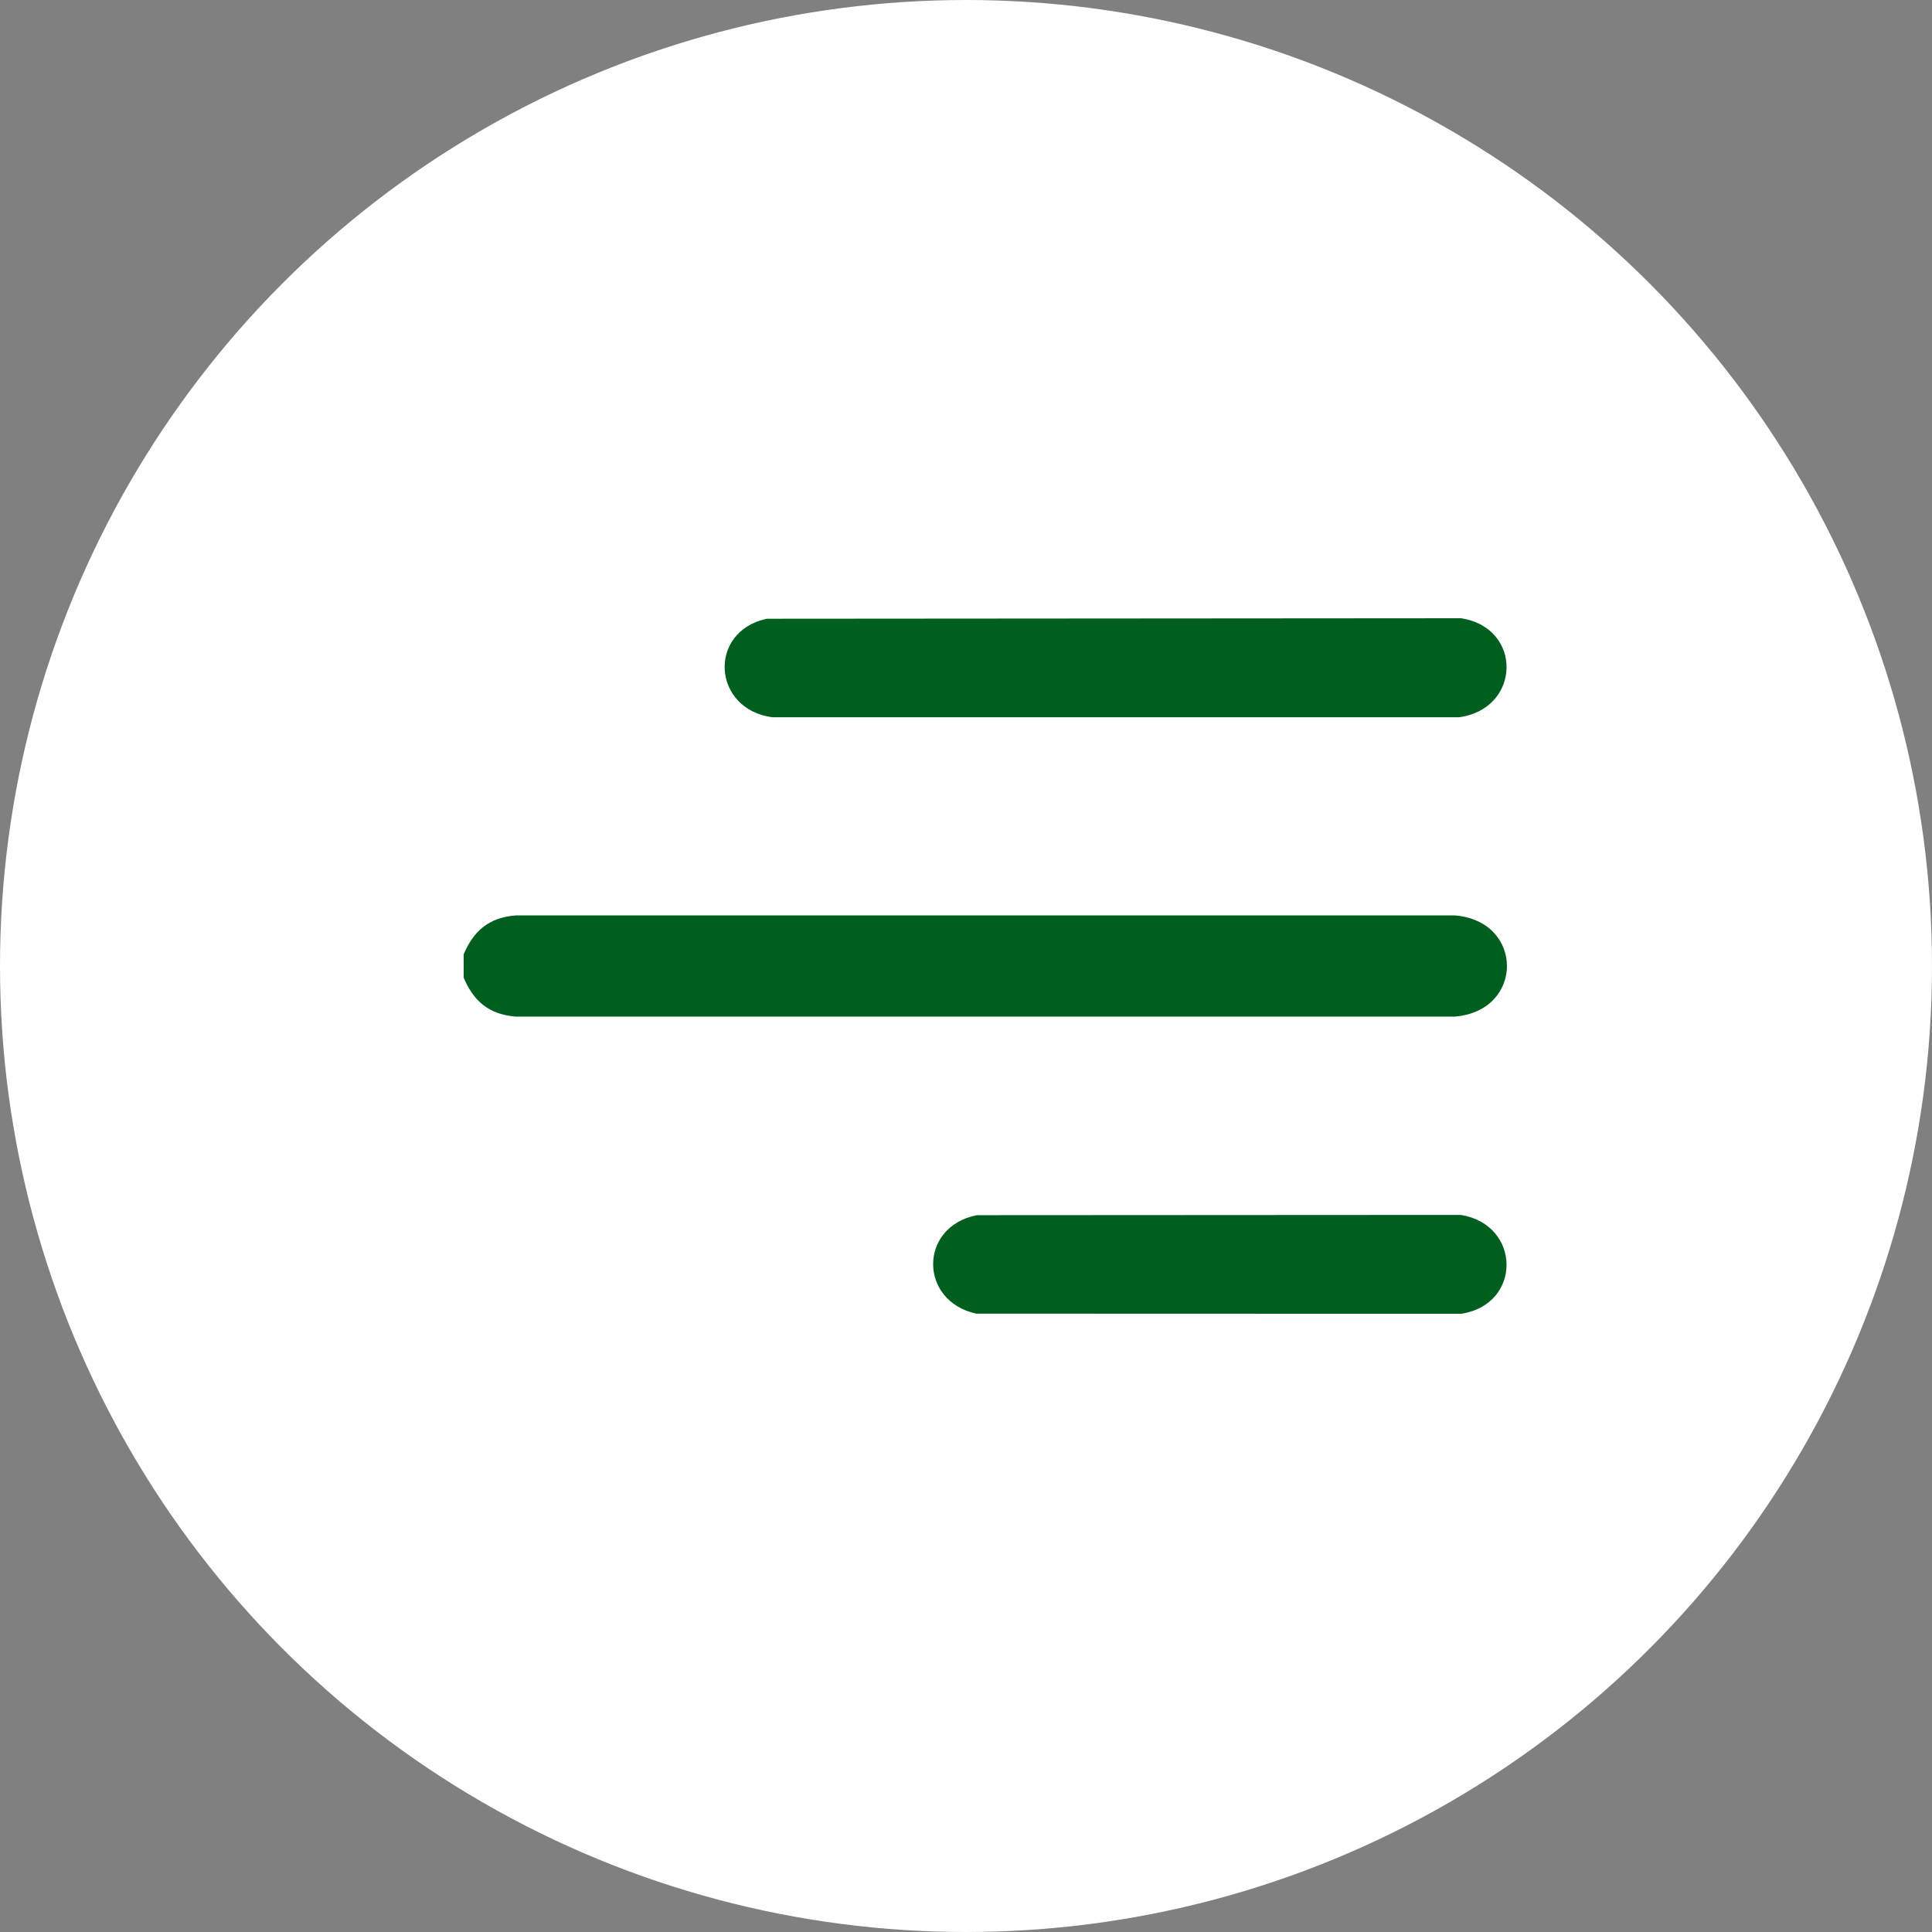 <svg width="50" height="50" viewBox="0 0 50 50" fill="none" xmlns="http://www.w3.org/2000/svg">
<rect x="0" y="0" width="50" height="50" fill="#808080" stroke="none"/>
<circle cx="25" cy="25" r="25" fill="white"/>
<g clip-path="url(#clip0_2762_3)">
<path d="M19.844 16.013C18.305 16.346 18.434 18.358 19.989 18.563H37.757C39.367 18.347 39.416 16.245 37.81 16L19.844 16.013ZM25.275 31.449C23.773 31.748 23.779 33.674 25.265 33.996L37.81 34C39.391 33.766 39.375 31.694 37.805 31.441L25.275 31.449V31.449Z" fill="#FEFEFE"/>
<path d="M12 25.302V24.698C12.252 24.099 12.645 23.748 13.343 23.691H37.654C39.449 23.839 39.448 26.161 37.654 26.309H13.343C12.645 26.252 12.252 25.901 12 25.302Z" fill="#005F1F"/>
<path d="M19.844 16.013L37.81 16C39.416 16.245 39.367 18.347 37.757 18.563H19.989C18.434 18.358 18.305 16.345 19.844 16.013Z" fill="#005F1F"/>
<path d="M25.275 31.449L37.805 31.442C39.375 31.695 39.391 33.766 37.81 34.001L25.265 33.997C23.779 33.674 23.773 31.749 25.275 31.45V31.449Z" fill="#005F1F"/>
</g>
<defs>
<clipPath id="clip0_2762_3">
<rect width="27" height="18" fill="white" transform="translate(12 16)"/>
</clipPath>
</defs>
</svg>
